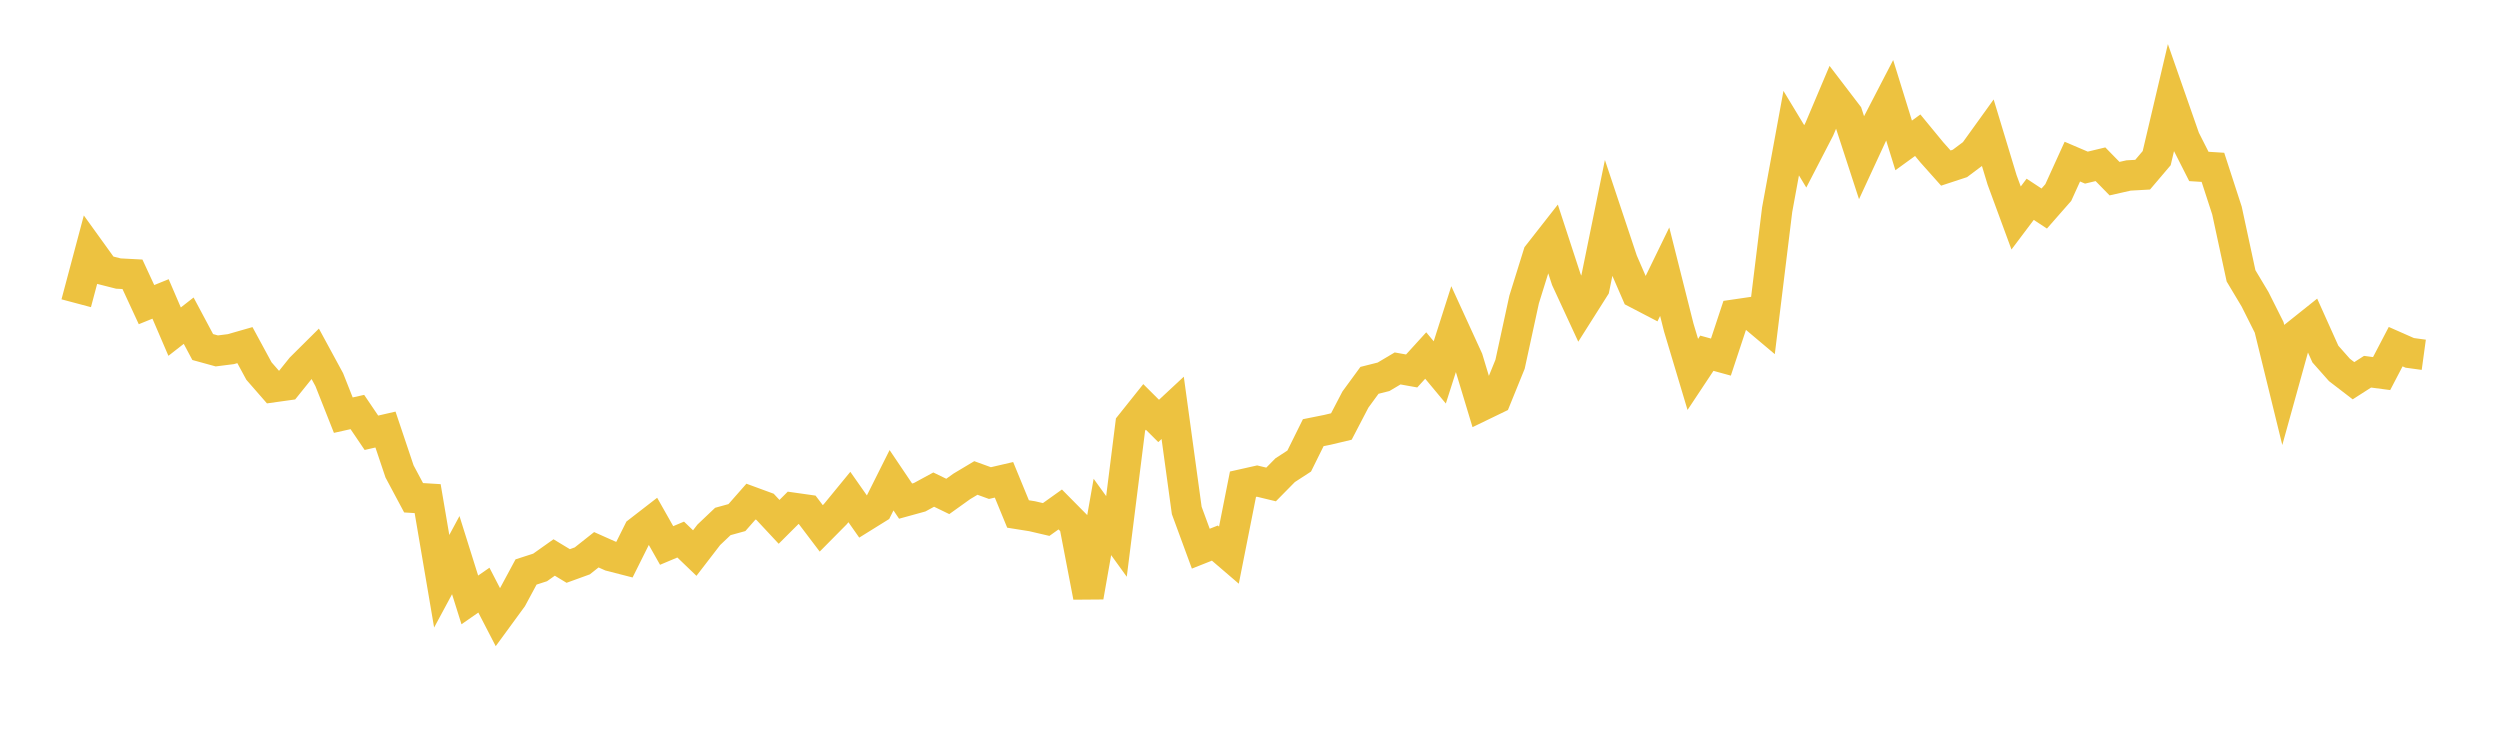 <svg width="164" height="48" xmlns="http://www.w3.org/2000/svg" xmlns:xlink="http://www.w3.org/1999/xlink"><path fill="none" stroke="rgb(237,194,64)" stroke-width="2" d="M5,19.893L5.922,16.431L6.844,17.711L7.766,17.945L8.689,17.993L9.611,19.984L10.533,19.61L11.455,21.756L12.377,21.036L13.299,22.766L14.222,23.02L15.144,22.904L16.066,22.64L16.988,24.341L17.91,25.397L18.832,25.268L19.754,24.122L20.677,23.206L21.599,24.905L22.521,27.234L23.443,27.028L24.365,28.39L25.287,28.178L26.21,30.926L27.132,32.653L28.054,32.71L28.976,38.131L29.898,36.417L30.82,39.354L31.743,38.713L32.665,40.495L33.587,39.234L34.509,37.522L35.431,37.224L36.353,36.571L37.275,37.129L38.198,36.794L39.12,36.064L40.042,36.476L40.964,36.713L41.886,34.864L42.808,34.151L43.731,35.783L44.653,35.395L45.575,36.281L46.497,35.083L47.419,34.208L48.341,33.954L49.263,32.906L50.186,33.245L51.108,34.233L52.03,33.313L52.952,33.444L53.874,34.661L54.796,33.73L55.719,32.604L56.641,33.919L57.563,33.346L58.485,31.504L59.407,32.873L60.329,32.619L61.251,32.118L62.174,32.566L63.096,31.906L64.018,31.355L64.94,31.69L65.862,31.476L66.784,33.717L67.707,33.864L68.629,34.079L69.551,33.421L70.473,34.353L71.395,39.152L72.317,33.911L73.24,35.19L74.162,27.849L75.084,26.694L76.006,27.613L76.928,26.755L77.85,33.485L78.772,35.993L79.695,35.627L80.617,36.418L81.539,31.765L82.461,31.558L83.383,31.781L84.305,30.845L85.228,30.245L86.15,28.383L87.072,28.198L87.994,27.979L88.916,26.21L89.838,24.95L90.76,24.718L91.683,24.17L92.605,24.335L93.527,23.322L94.449,24.43L95.371,21.542L96.293,23.556L97.216,26.611L98.138,26.165L99.06,23.896L99.982,19.65L100.904,16.689L101.826,15.512L102.749,18.335L103.671,20.328L104.593,18.871L105.515,14.353L106.437,17.117L107.359,19.24L108.281,19.72L109.204,17.824L110.126,21.484L111.048,24.562L111.97,23.172L112.892,23.425L113.814,20.638L114.737,20.503L115.659,21.279L116.581,13.759L117.503,8.734L118.425,10.258L119.347,8.476L120.269,6.297L121.192,7.505L122.114,10.335L123.036,8.343L123.958,6.563L124.88,9.539L125.802,8.87L126.725,9.991L127.647,11.025L128.569,10.722L129.491,10.032L130.413,8.751L131.335,11.796L132.257,14.3L133.18,13.074L134.102,13.68L135.024,12.629L135.946,10.602L136.868,10.996L137.79,10.775L138.713,11.719L139.635,11.511L140.557,11.459L141.479,10.374L142.401,6.46L143.323,9.098L144.246,10.919L145.168,10.977L146.09,13.815L147.012,18.095L147.934,19.637L148.856,21.475L149.778,25.237L150.701,21.911L151.623,21.175L152.545,23.227L153.467,24.268L154.389,24.976L155.311,24.385L156.234,24.506L157.156,22.741L158.078,23.148L159,23.274"></path></svg>